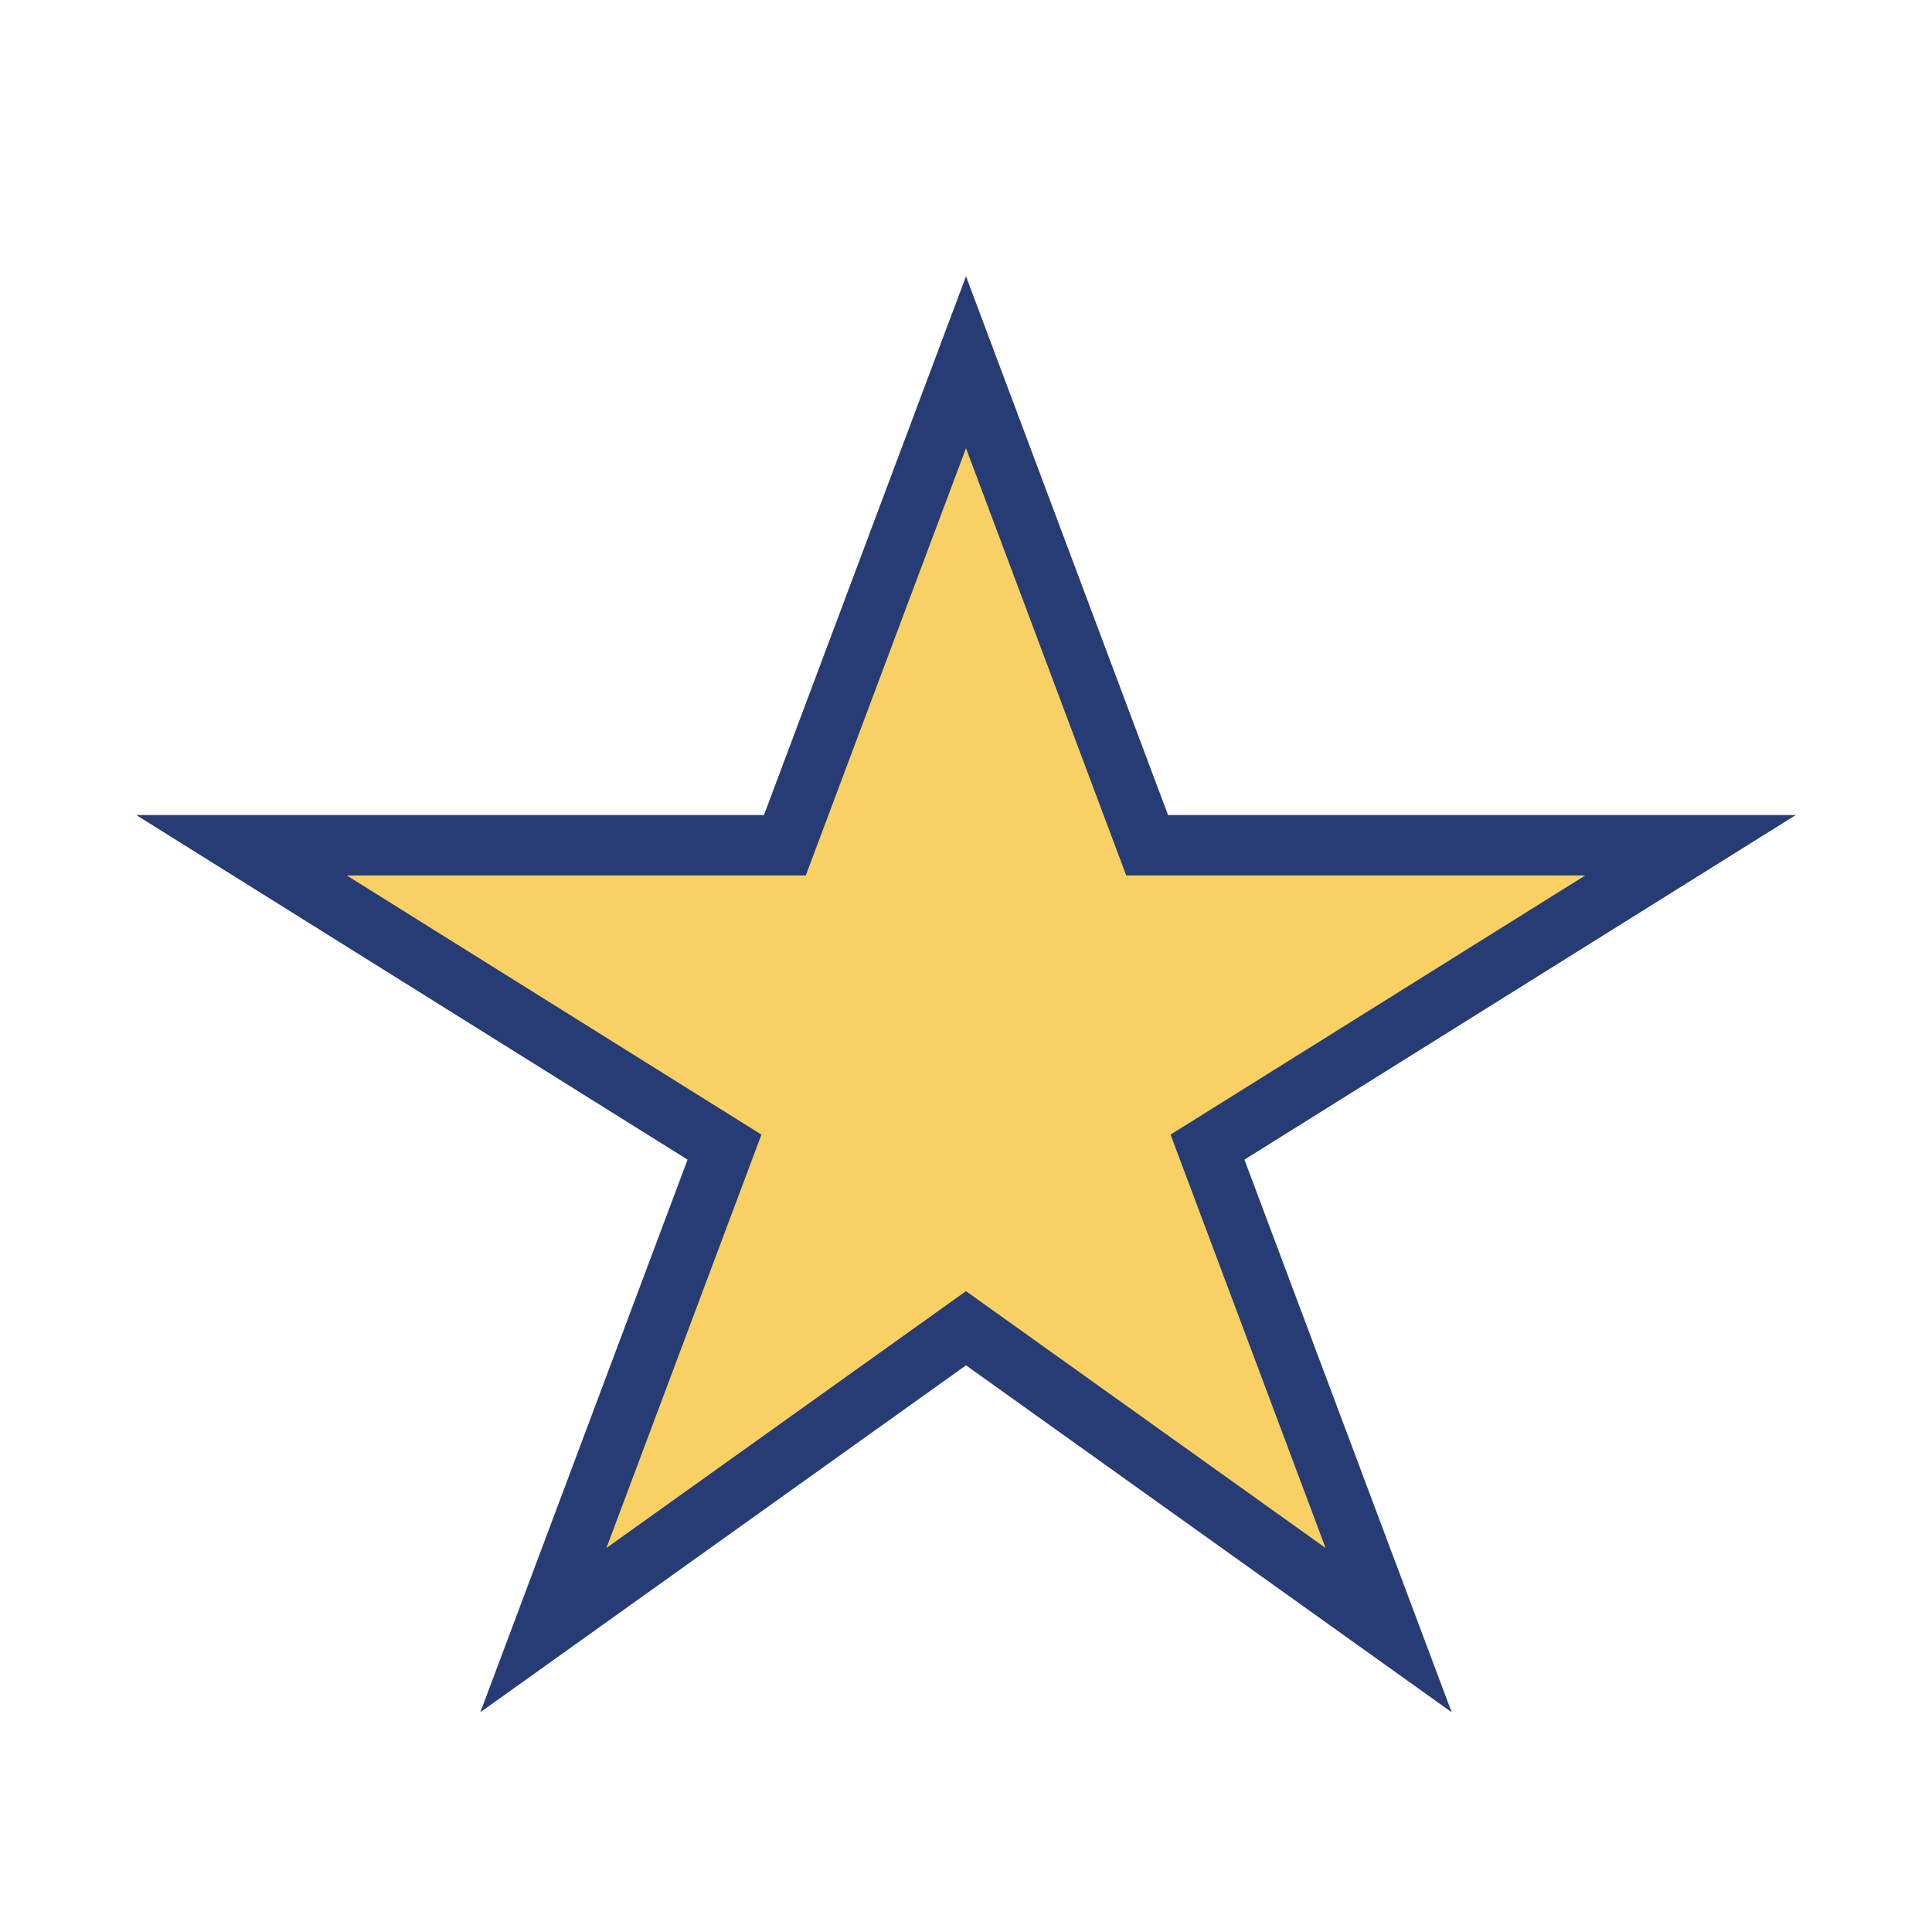 <?xml version="1.0" encoding="UTF-8"?>
<svg xmlns="http://www.w3.org/2000/svg" width="32" height="32" viewBox="0 0 32 32"><polygon points="16,6 19,14 28,14 20,19 23,27 16,22 9,27 12,19 4,14 13,14" fill="#F8D064" stroke="#273C74" stroke-width="1"/></svg>